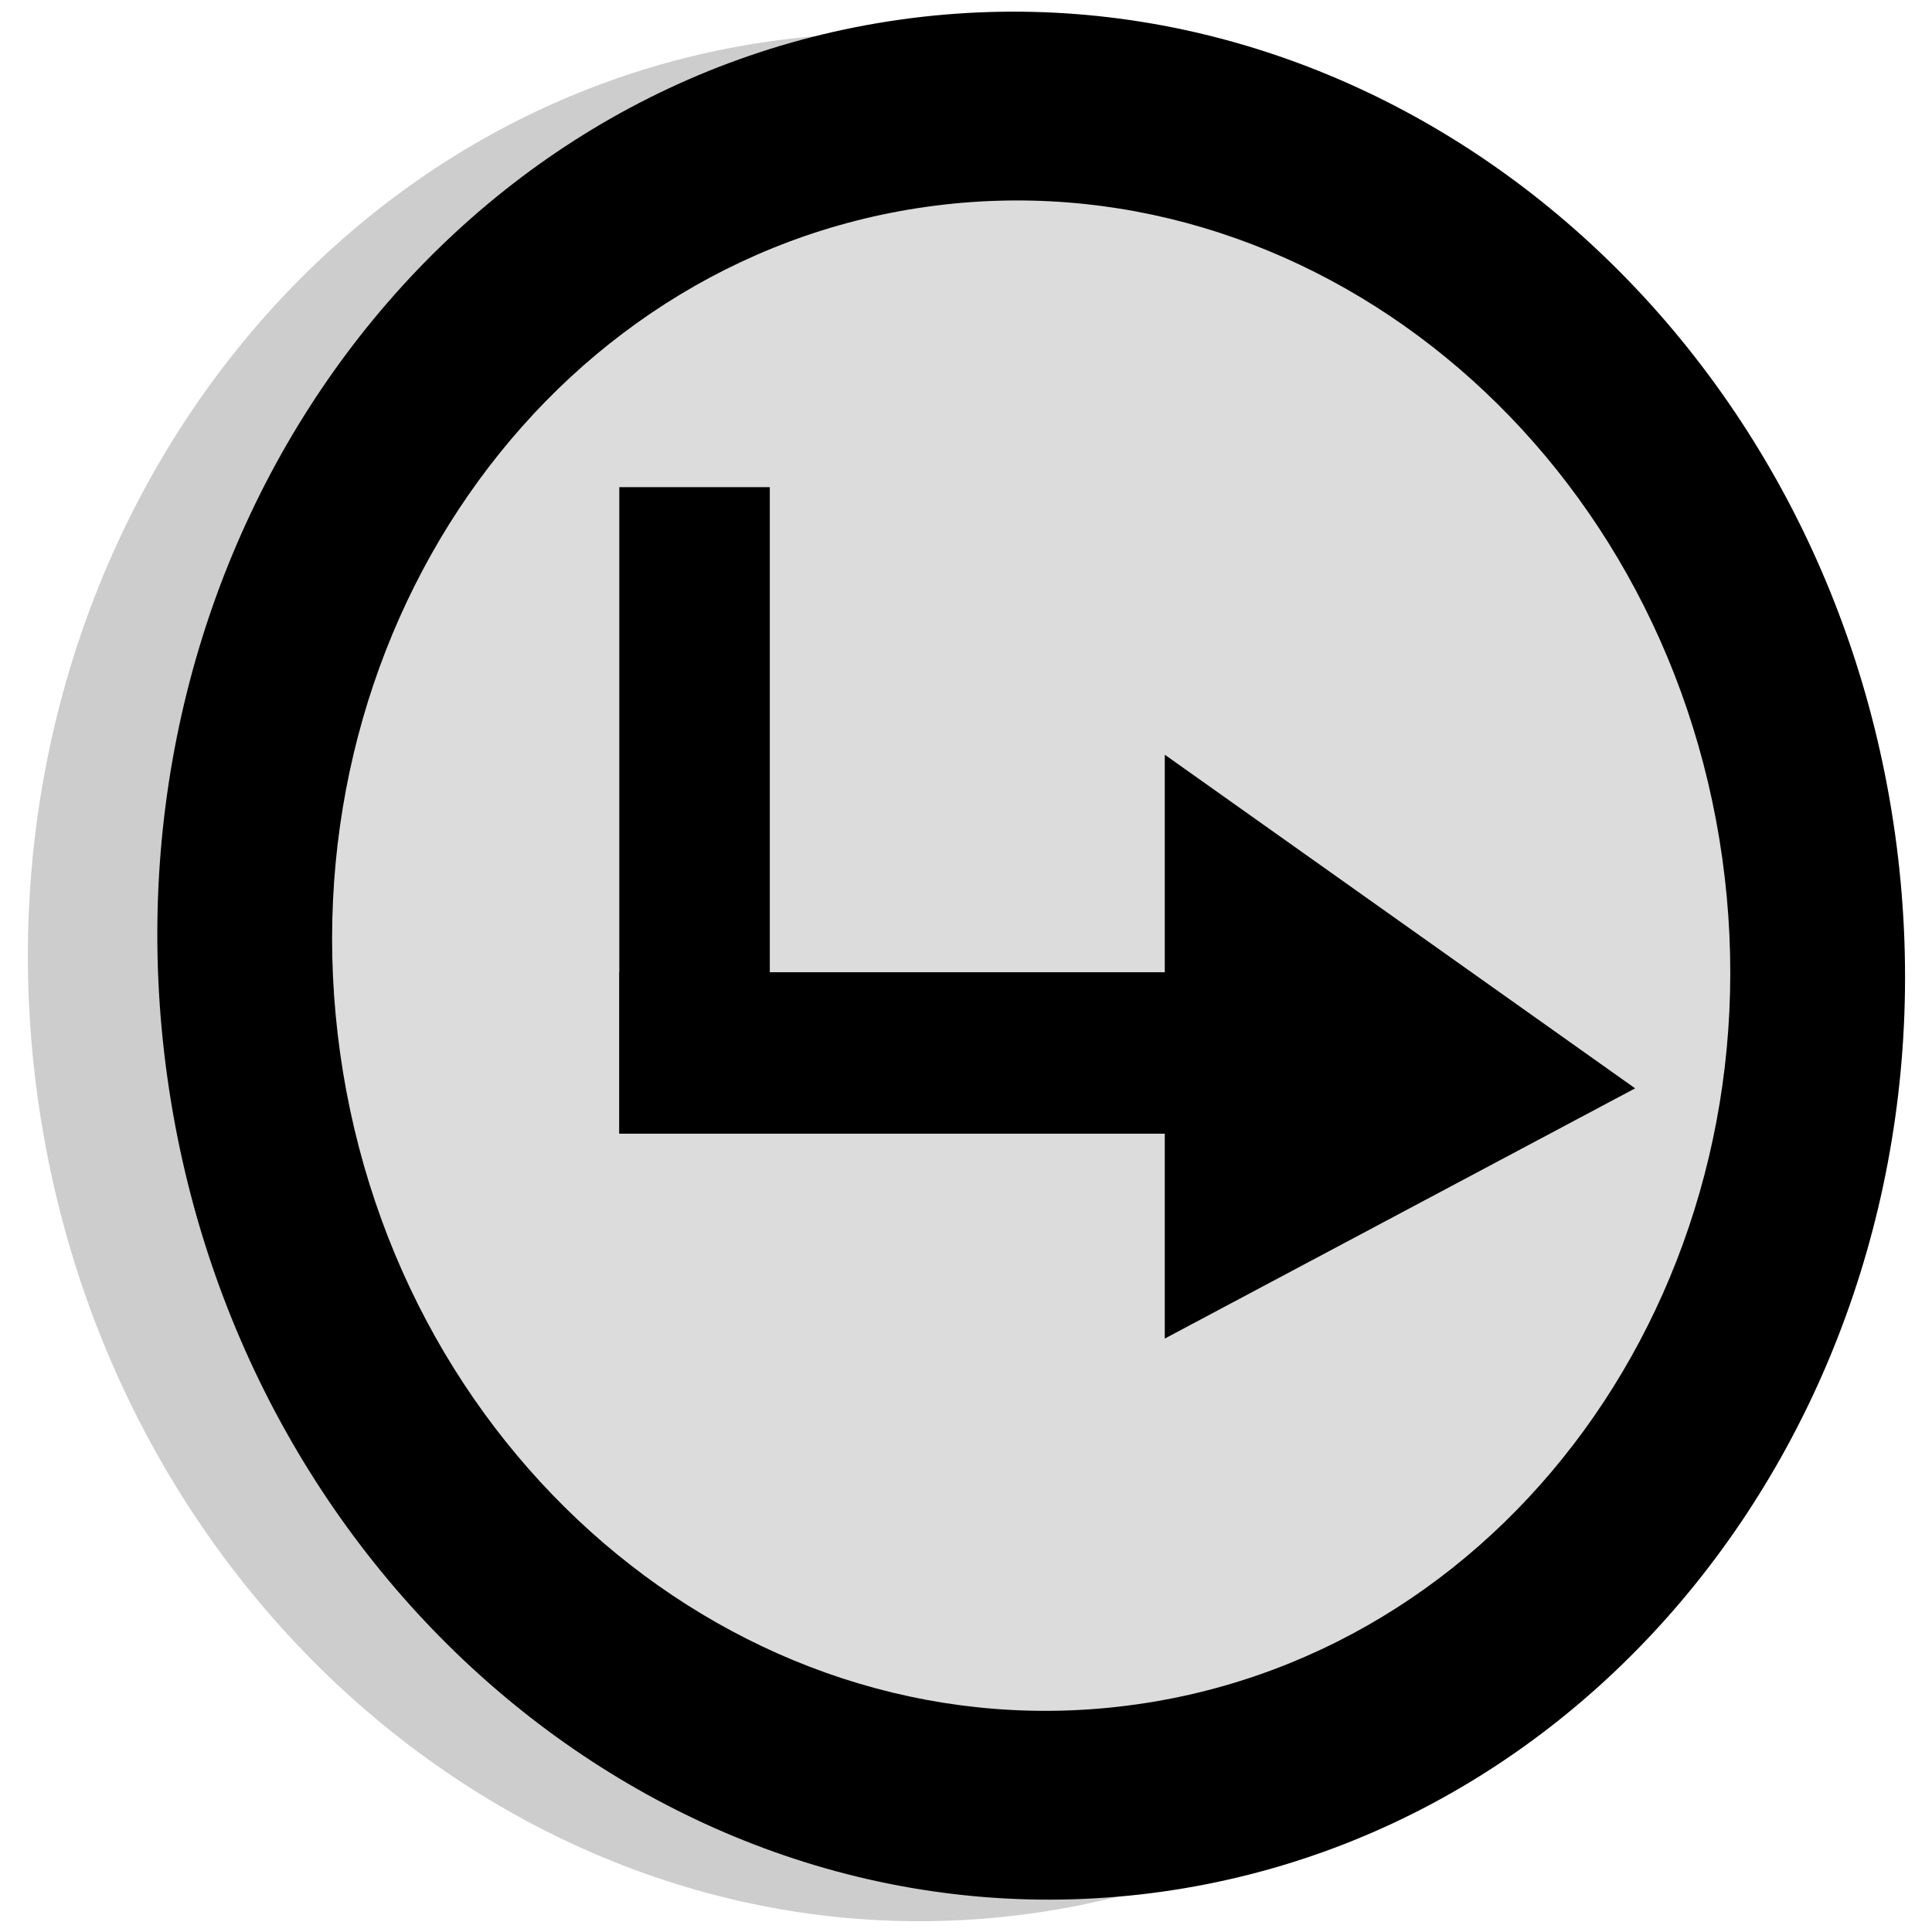<?xml version="1.0" encoding="UTF-8" standalone="no"?>
<svg
   xmlns:dc="http://purl.org/dc/elements/1.1/"
   xmlns:cc="http://web.resource.org/cc/"
   xmlns:rdf="http://www.w3.org/1999/02/22-rdf-syntax-ns#"
   xmlns:svg="http://www.w3.org/2000/svg"
   xmlns="http://www.w3.org/2000/svg"
   xmlns:sodipodi="http://sodipodi.sourceforge.net/DTD/sodipodi-0.dtd"
   xmlns:inkscape="http://www.inkscape.org/namespaces/inkscape"
   width="200"
   height="200"
   id="svg2"
   sodipodi:version="0.32"
   inkscape:version="0.45.1"
   sodipodi:docname="Symbol_rename_vote.svg"
   inkscape:output_extension="org.inkscape.output.svg.inkscape"
   sodipodi:docbase="C:\Users\antaya\Desktop"
   version="1.0">
  <defs
     id="defs9" />
  <sodipodi:namedview
     inkscape:window-height="718"
     inkscape:window-width="1024"
     inkscape:pageshadow="2"
     inkscape:pageopacity="0.0"
     guidetolerance="10.0"
     gridtolerance="10.0"
     objecttolerance="10.0"
     borderopacity="1.0"
     bordercolor="#666666"
     pagecolor="#ffffff"
     id="base"
     height="200px"
     width="200px"
     inkscape:zoom="1.5991635"
     inkscape:cx="110.6038"
     inkscape:cy="95.219229"
     inkscape:window-x="-8"
     inkscape:window-y="760"
     inkscape:current-layer="svg2" />
  <path
     d="M 182.772,88.556 C 190.27,142.07 156.312,191.095 106.923,198.057 C 57.535,205.019 11.42,167.282 3.922,113.768 C -3.577,60.255 30.382,11.23 79.77,4.268 C 129.159,-2.694 175.274,35.043 182.772,88.556 z "
     style="fill:#000000;fill-opacity:0.196;fill-rule:evenodd"
     id="path1367" />
  <path
     id="path1306"
     style="fill:#000000;fill-opacity:1;fill-rule:evenodd"
     d="M 196.174,86.323 C 203.672,139.836 169.714,188.861 120.325,195.823 C 70.937,202.785 24.822,165.048 17.323,111.535 C 9.825,58.022 43.784,8.997 93.172,2.034 C 142.56,-4.928 188.676,32.81 196.174,86.323 z " />
  <path
     id="path1308"
     style="fill:#dcdcdc;fill-opacity:1;fill-rule:evenodd"
     d="M 178.289,88.844 C 184.288,131.655 157.121,170.875 117.61,176.444 C 78.1,182.014 41.207,151.824 35.209,109.014 C 29.21,66.203 56.377,26.983 95.888,21.413 C 135.398,15.844 172.291,46.033 178.289,88.844 L 178.289,88.844 z " />
  <path
     style="fill:#000000;fill-opacity:1;stroke:#000000;stroke-width:0;stroke-linecap:butt;stroke-linejoin:round;stroke-miterlimit:4;stroke-dasharray:none;stroke-dashoffset:1010;stroke-opacity:0"
     d="M 169.269,112.664 L 120.577,78.126 L 120.577,138.568 L 169.269,112.664 z "
     id="path2261" />
  <rect
     style="fill:#000000;fill-opacity:1"
     id="rect2289"
     width="72.796"
     height="16.714"
     x="64.123"
     y="100.646" />
  <rect
     style="fill:#000000;fill-opacity:1"
     id="rect3261"
     width="15.579"
     height="66.918"
     x="64.11"
     y="50.431" />
</svg>
